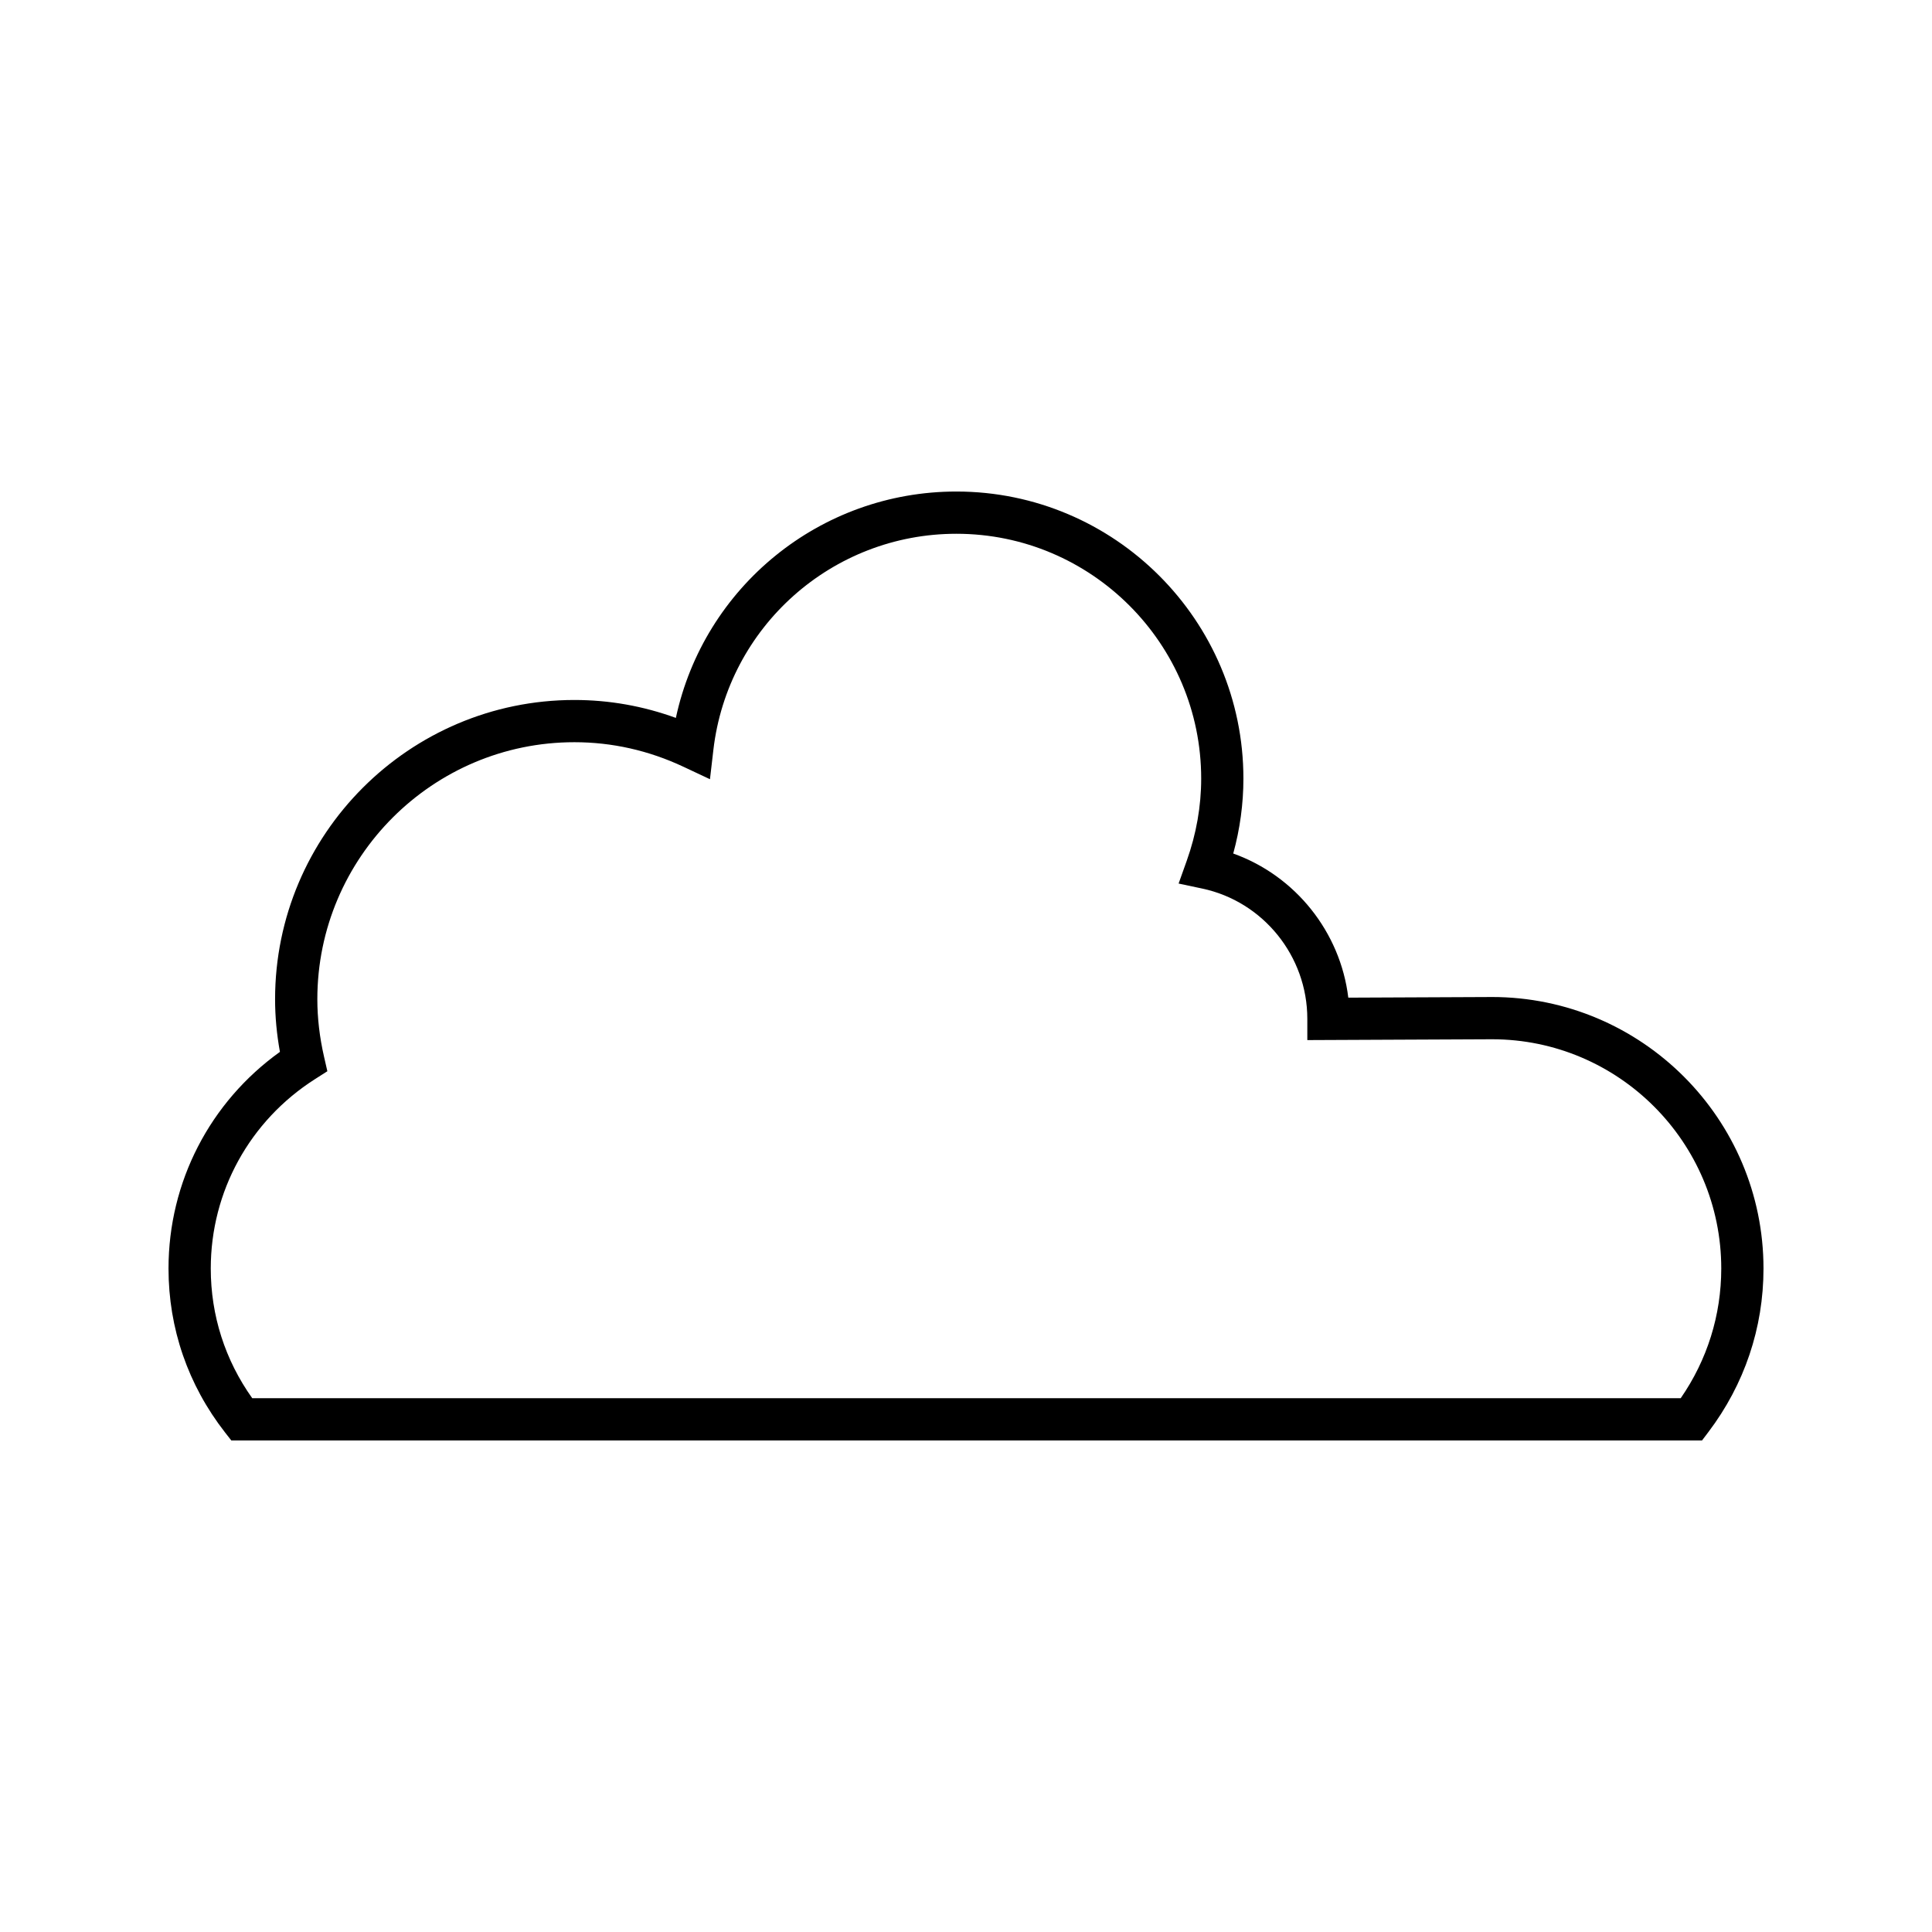 <?xml version="1.0" encoding="UTF-8"?>
<!-- Uploaded to: ICON Repo, www.svgrepo.com, Generator: ICON Repo Mixer Tools -->
<svg fill="#000000" width="800px" height="800px" version="1.1" viewBox="144 144 512 512" xmlns="http://www.w3.org/2000/svg">
 <path d="m539.36 408.22-38.047 0.168c-2.106-17.402-14.027-32.312-30.492-38.195 1.793-6.531 2.695-13.191 2.695-19.859 0-41.945-34.129-76.074-76.074-76.074-36.137 0-66.891 25.32-74.332 59.992-8.66-3.152-17.68-4.75-26.895-4.75-43.734 0-79.316 35.582-79.316 79.316 0 4.566 0.434 9.238 1.285 13.941-18.559 13.301-29.527 34.488-29.527 57.418 0 15.844 5.176 30.855 14.961 43.41l1.684 2.152h389.75l1.68-2.219c9.562-12.621 14.613-27.613 14.613-43.344-0.004-39.68-32.277-71.957-71.984-71.957zm50.047 106.32h-378.56c-7.199-10.113-10.992-21.938-10.992-34.367 0-20.387 10.309-39.137 27.574-50.164l3.324-2.121-0.879-3.844c-1.18-5.156-1.777-10.277-1.777-15.23 0-37.562 30.559-68.121 68.121-68.121 9.98 0 19.703 2.188 28.887 6.5l7.043 3.309 0.898-7.731c3.801-32.676 31.484-57.316 64.402-57.316 35.773 0 64.879 29.105 64.879 64.879 0 7.332-1.289 14.66-3.832 21.785l-2.152 6.031 6.258 1.328c16.145 3.422 27.859 17.898 27.852 34.531v5.625l48.941-0.219c33.5 0 60.758 27.258 60.758 60.758-0.008 12.363-3.707 24.188-10.746 34.367z"/>
</svg>